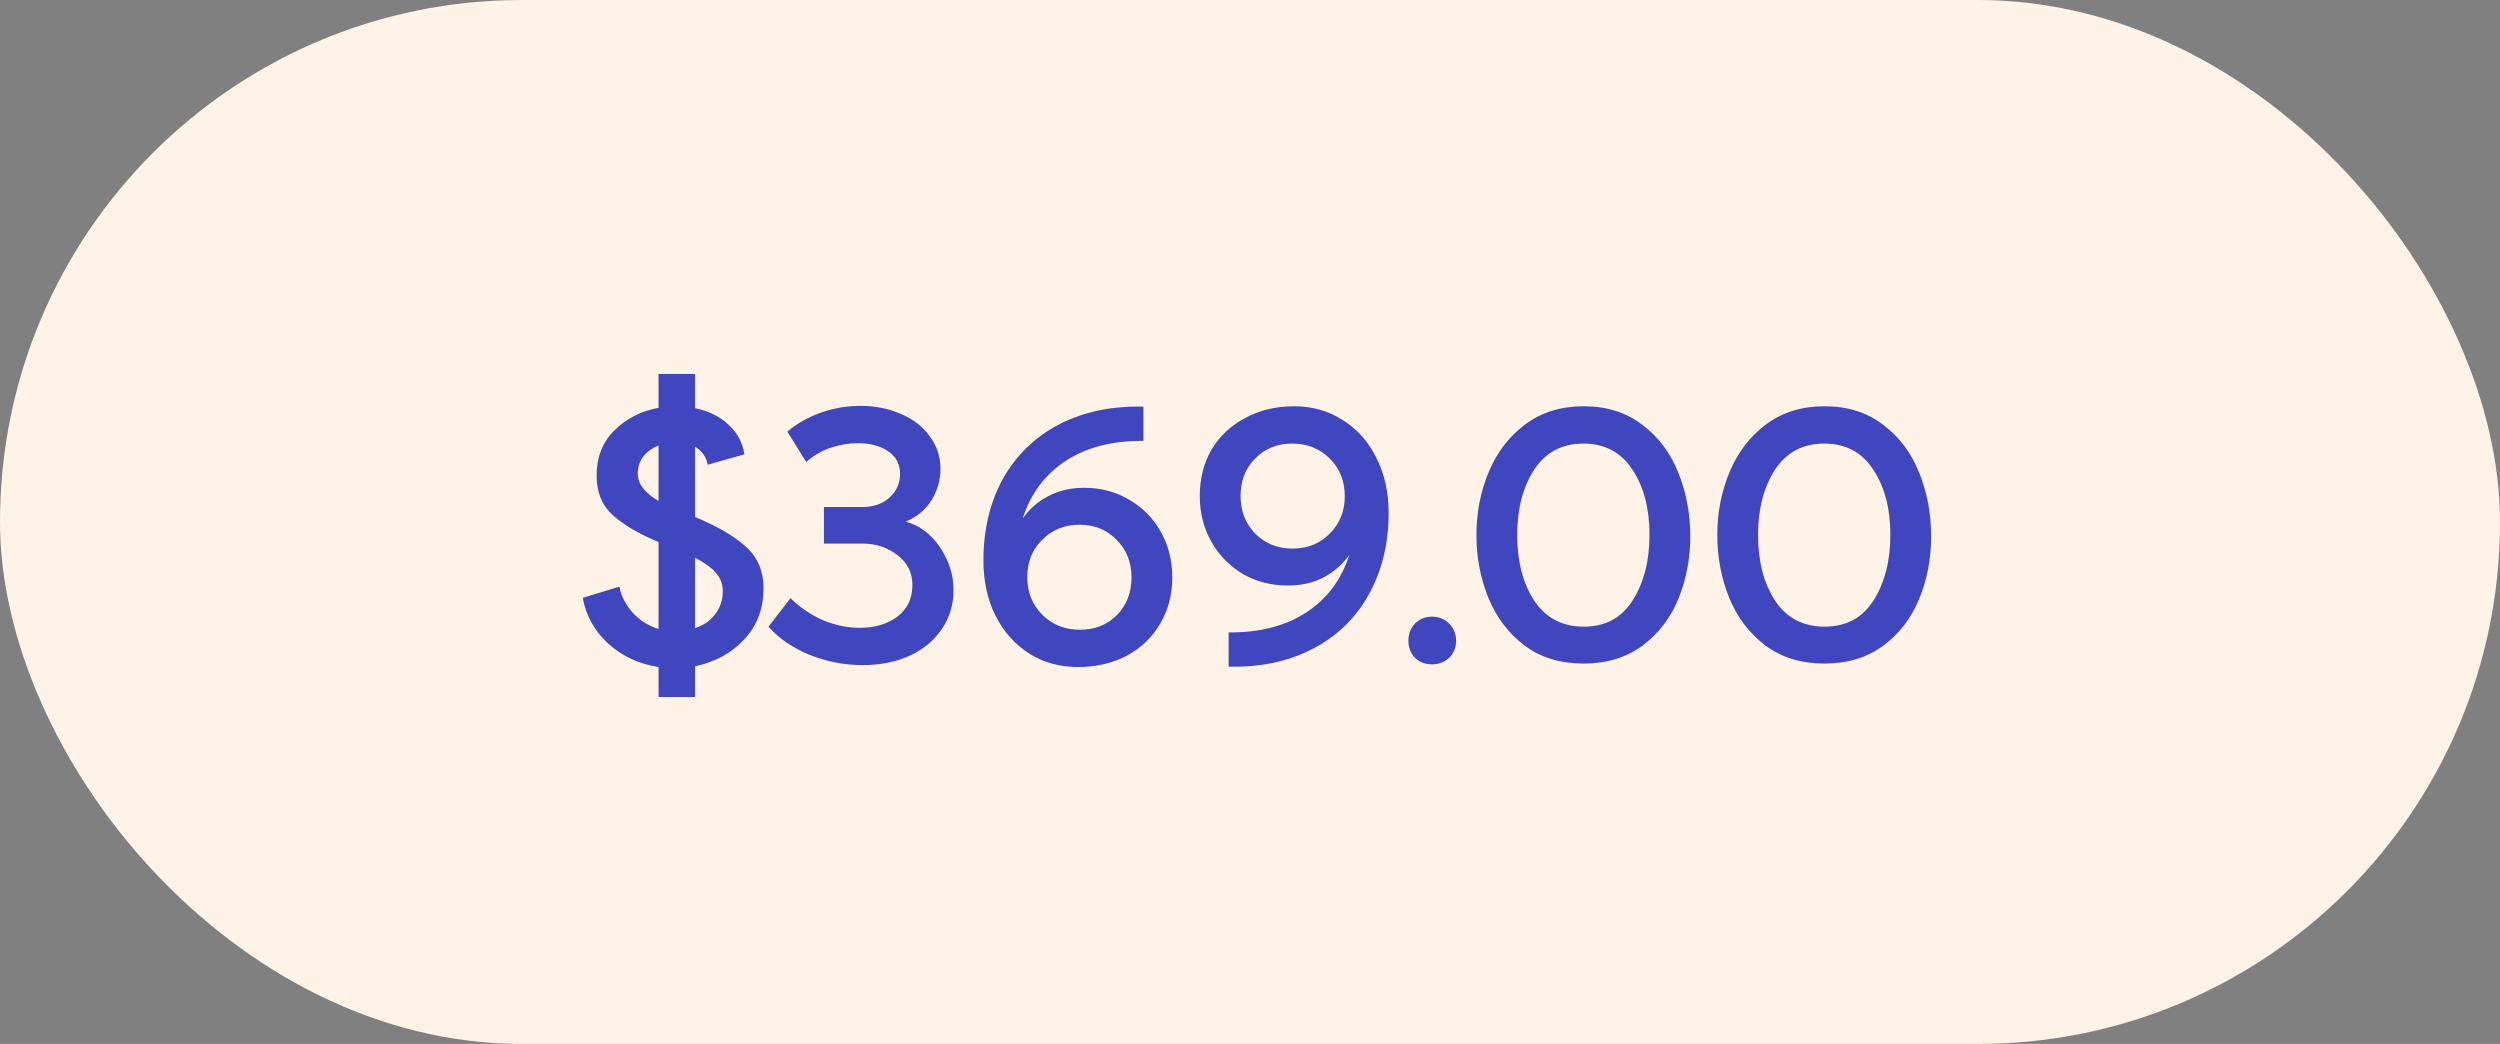 <svg width="91" height="38" viewBox="0 0 91 38" fill="none" xmlns="http://www.w3.org/2000/svg">
<rect x="0" y="0" width="91" height="38" fill="#808080" stroke="none"/>
<rect width="91" height="38" rx="19" fill="#FFF2E6"/>
<path d="M23.971 24.28C23.253 24.168 22.641 23.883 22.137 23.426C21.633 22.959 21.325 22.404 21.213 21.76L22.543 21.354C22.618 21.709 22.781 22.026 23.033 22.306C23.294 22.586 23.607 22.782 23.971 22.894V19.73C23.253 19.431 22.697 19.105 22.305 18.75C21.913 18.395 21.717 17.919 21.717 17.322C21.717 16.641 21.932 16.09 22.361 15.67C22.791 15.241 23.327 14.965 23.971 14.844V13.612H25.301V14.858C25.805 14.961 26.216 15.166 26.533 15.474C26.851 15.773 27.037 16.127 27.093 16.538L25.763 16.916C25.707 16.636 25.553 16.417 25.301 16.258V18.82C26.132 19.165 26.753 19.529 27.163 19.912C27.583 20.295 27.793 20.794 27.793 21.41C27.793 22.157 27.555 22.782 27.079 23.286C26.613 23.781 26.02 24.103 25.301 24.252V25.372H23.971V24.28ZM23.215 17.238C23.215 17.611 23.467 17.943 23.971 18.232V16.216C23.738 16.309 23.551 16.445 23.411 16.622C23.28 16.799 23.215 17.005 23.215 17.238ZM25.301 22.866C25.609 22.763 25.852 22.595 26.029 22.362C26.216 22.119 26.309 21.839 26.309 21.522C26.309 21.261 26.225 21.037 26.057 20.85C25.898 20.663 25.646 20.481 25.301 20.304V22.866ZM31.404 24.21C30.733 24.21 30.084 24.084 29.459 23.832C28.833 23.571 28.338 23.23 27.974 22.81L28.773 21.774C29.118 22.11 29.51 22.376 29.948 22.572C30.396 22.759 30.845 22.852 31.293 22.852C31.843 22.852 32.3 22.717 32.664 22.446C33.029 22.166 33.211 21.783 33.211 21.298C33.211 20.841 33.029 20.477 32.664 20.206C32.31 19.926 31.885 19.786 31.39 19.786H29.991V18.456H31.377C31.797 18.456 32.133 18.339 32.385 18.106C32.636 17.873 32.763 17.588 32.763 17.252C32.763 16.897 32.618 16.622 32.328 16.426C32.039 16.23 31.675 16.132 31.236 16.132C30.901 16.132 30.564 16.188 30.229 16.3C29.902 16.412 29.608 16.585 29.346 16.818L28.66 15.712C28.997 15.423 29.398 15.194 29.864 15.026C30.331 14.858 30.817 14.774 31.32 14.774C31.862 14.774 32.352 14.872 32.791 15.068C33.239 15.255 33.589 15.525 33.84 15.88C34.102 16.225 34.233 16.622 34.233 17.07C34.233 17.471 34.125 17.849 33.91 18.204C33.696 18.549 33.383 18.811 32.972 18.988C33.477 19.128 33.892 19.441 34.218 19.926C34.545 20.411 34.709 20.929 34.709 21.48C34.709 22.012 34.564 22.488 34.275 22.908C33.995 23.319 33.602 23.641 33.099 23.874C32.594 24.098 32.03 24.21 31.404 24.21ZM39.241 24.28C38.578 24.28 37.986 24.117 37.463 23.79C36.94 23.454 36.529 22.992 36.231 22.404C35.941 21.816 35.797 21.149 35.797 20.402C35.797 19.273 36.035 18.279 36.511 17.42C36.996 16.561 37.678 15.903 38.555 15.446C39.441 14.989 40.464 14.774 41.621 14.802V16.048C40.492 16.039 39.549 16.281 38.793 16.776C38.037 17.271 37.514 17.971 37.225 18.876C37.468 18.531 37.776 18.26 38.149 18.064C38.532 17.859 38.97 17.756 39.465 17.756C40.072 17.756 40.617 17.901 41.103 18.19C41.588 18.47 41.971 18.857 42.251 19.352C42.531 19.847 42.671 20.402 42.671 21.018C42.671 21.653 42.522 22.217 42.223 22.712C41.934 23.207 41.528 23.594 41.005 23.874C40.482 24.145 39.894 24.28 39.241 24.28ZM39.311 22.922C39.852 22.922 40.3 22.745 40.655 22.39C41.01 22.026 41.187 21.569 41.187 21.018C41.187 20.467 41.005 20.01 40.641 19.646C40.286 19.282 39.838 19.1 39.297 19.1C38.755 19.1 38.303 19.282 37.939 19.646C37.575 20.001 37.393 20.453 37.393 21.004C37.393 21.555 37.575 22.012 37.939 22.376C38.303 22.74 38.76 22.922 39.311 22.922ZM47.102 14.788C47.765 14.788 48.357 14.956 48.88 15.292C49.403 15.619 49.809 16.076 50.098 16.664C50.397 17.252 50.546 17.919 50.546 18.666C50.546 19.795 50.303 20.789 49.818 21.648C49.342 22.507 48.661 23.165 47.774 23.622C46.897 24.079 45.879 24.294 44.722 24.266V23.02C45.851 23.029 46.794 22.787 47.55 22.292C48.306 21.797 48.829 21.097 49.118 20.192C48.875 20.537 48.563 20.813 48.18 21.018C47.807 21.214 47.373 21.312 46.878 21.312C46.271 21.312 45.725 21.172 45.24 20.892C44.755 20.603 44.372 20.211 44.092 19.716C43.812 19.221 43.672 18.666 43.672 18.05C43.672 17.415 43.817 16.851 44.106 16.356C44.405 15.861 44.815 15.479 45.338 15.208C45.861 14.928 46.449 14.788 47.102 14.788ZM47.032 16.146C46.491 16.146 46.043 16.328 45.688 16.692C45.333 17.047 45.156 17.499 45.156 18.05C45.156 18.601 45.333 19.058 45.688 19.422C46.052 19.786 46.505 19.968 47.046 19.968C47.597 19.968 48.049 19.786 48.404 19.422C48.768 19.058 48.95 18.605 48.95 18.064C48.95 17.513 48.768 17.056 48.404 16.692C48.04 16.328 47.583 16.146 47.032 16.146ZM52.12 24.182C51.877 24.182 51.672 24.103 51.504 23.944C51.345 23.776 51.266 23.571 51.266 23.328C51.266 23.076 51.345 22.866 51.504 22.698C51.672 22.53 51.877 22.446 52.12 22.446C52.372 22.446 52.582 22.53 52.75 22.698C52.918 22.866 53.002 23.076 53.002 23.328C53.002 23.571 52.918 23.776 52.75 23.944C52.582 24.103 52.372 24.182 52.12 24.182ZM57.648 24.154C56.798 24.154 56.08 23.935 55.492 23.496C54.904 23.048 54.465 22.469 54.176 21.76C53.886 21.041 53.742 20.281 53.742 19.478C53.742 18.657 53.891 17.891 54.19 17.182C54.489 16.463 54.932 15.885 55.52 15.446C56.108 15.007 56.817 14.788 57.648 14.788C58.488 14.788 59.197 15.012 59.776 15.46C60.364 15.899 60.803 16.482 61.092 17.21C61.381 17.929 61.526 18.699 61.526 19.52C61.526 20.332 61.381 21.093 61.092 21.802C60.803 22.502 60.364 23.071 59.776 23.51C59.188 23.939 58.478 24.154 57.648 24.154ZM57.648 22.81C58.432 22.81 59.025 22.493 59.426 21.858C59.837 21.214 60.042 20.416 60.042 19.464C60.042 18.503 59.832 17.709 59.412 17.084C59.001 16.459 58.408 16.146 57.634 16.146C56.859 16.146 56.262 16.463 55.842 17.098C55.431 17.733 55.226 18.526 55.226 19.478C55.226 20.43 55.431 21.223 55.842 21.858C56.262 22.493 56.864 22.81 57.648 22.81ZM66.415 24.154C65.566 24.154 64.847 23.935 64.259 23.496C63.671 23.048 63.233 22.469 62.943 21.76C62.654 21.041 62.509 20.281 62.509 19.478C62.509 18.657 62.659 17.891 62.957 17.182C63.256 16.463 63.699 15.885 64.287 15.446C64.875 15.007 65.585 14.788 66.415 14.788C67.255 14.788 67.965 15.012 68.543 15.46C69.131 15.899 69.57 16.482 69.859 17.21C70.149 17.929 70.293 18.699 70.293 19.52C70.293 20.332 70.149 21.093 69.859 21.802C69.57 22.502 69.131 23.071 68.543 23.51C67.955 23.939 67.246 24.154 66.415 24.154ZM66.415 22.81C67.199 22.81 67.792 22.493 68.193 21.858C68.604 21.214 68.809 20.416 68.809 19.464C68.809 18.503 68.599 17.709 68.179 17.084C67.769 16.459 67.176 16.146 66.401 16.146C65.627 16.146 65.029 16.463 64.609 17.098C64.199 17.733 63.993 18.526 63.993 19.478C63.993 20.43 64.199 21.223 64.609 21.858C65.029 22.493 65.631 22.81 66.415 22.81Z" fill="#4046BE"/>
</svg>
